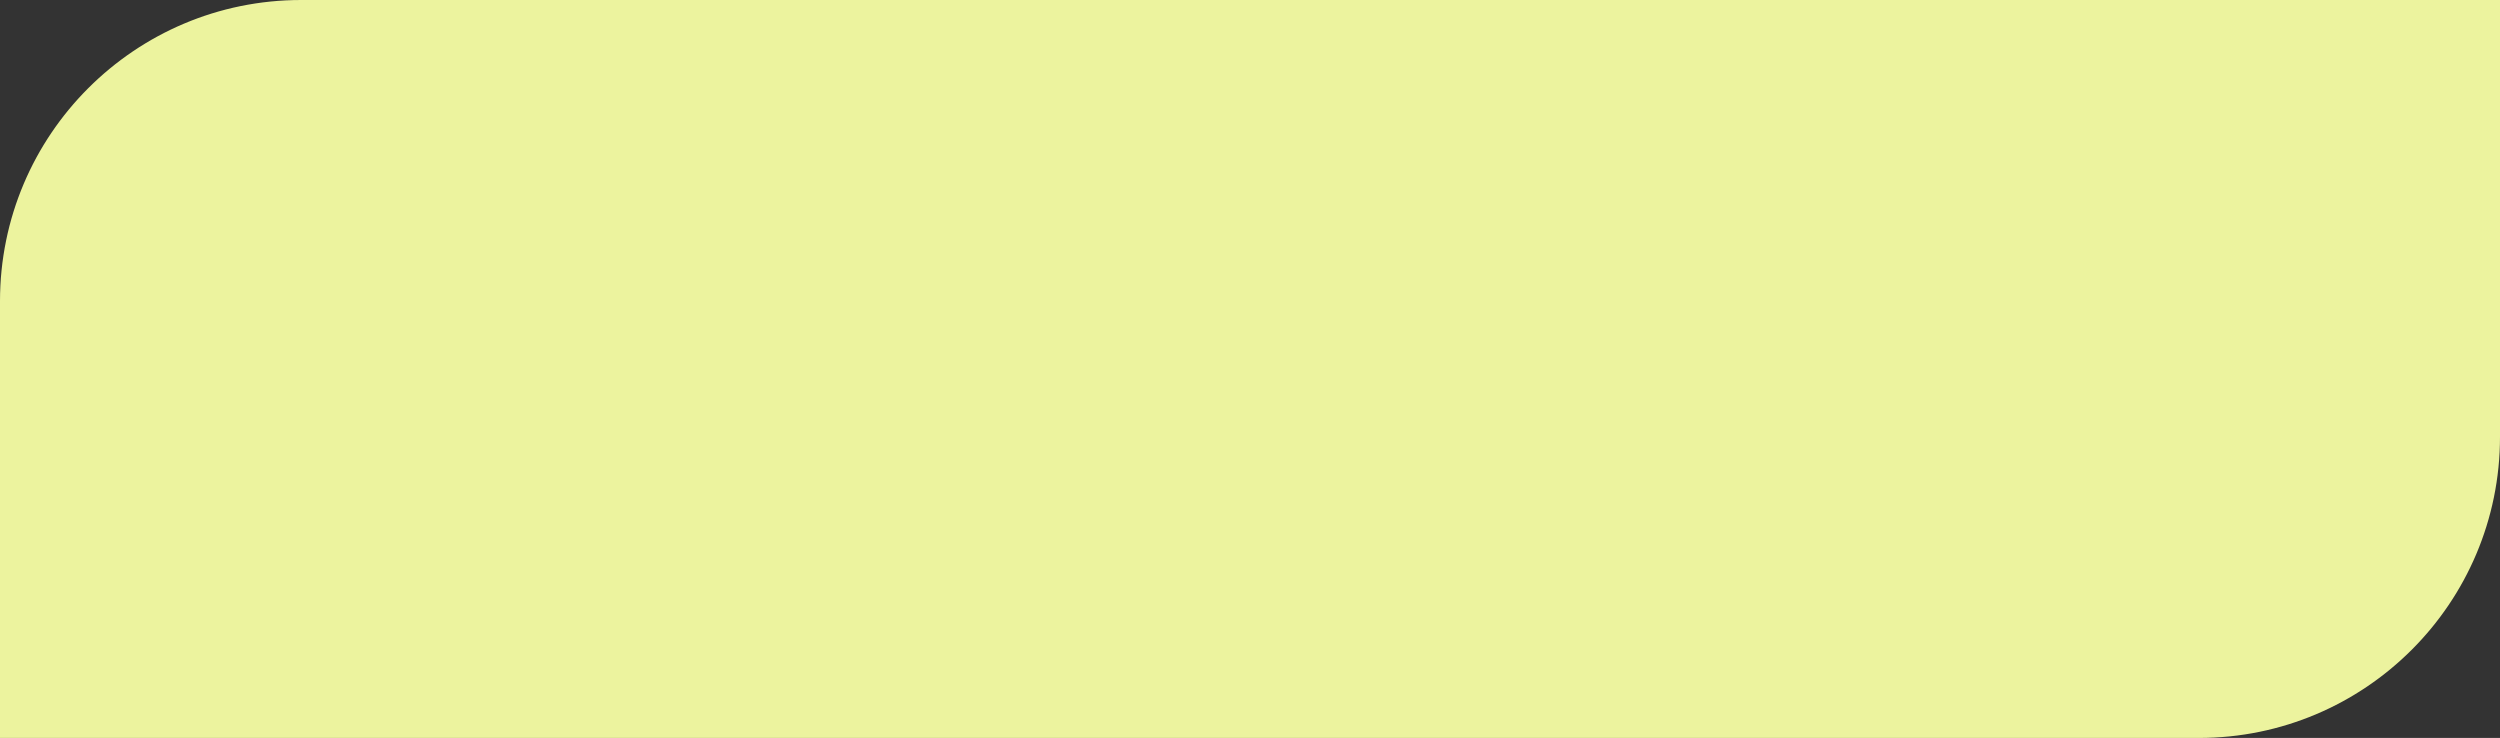 <?xml version="1.0" encoding="UTF-8"?> <svg xmlns="http://www.w3.org/2000/svg" width="166" height="49" viewBox="0 0 166 49" fill="none"><rect x="0" y="0" width="166" height="49" fill="#333333" stroke="none"/> <path d="M0 20C0 8.954 8.954 0 20 0H166V29C166 40.046 157.046 49 146 49H0V20Z" fill="#ECF39E"></path> </svg> 